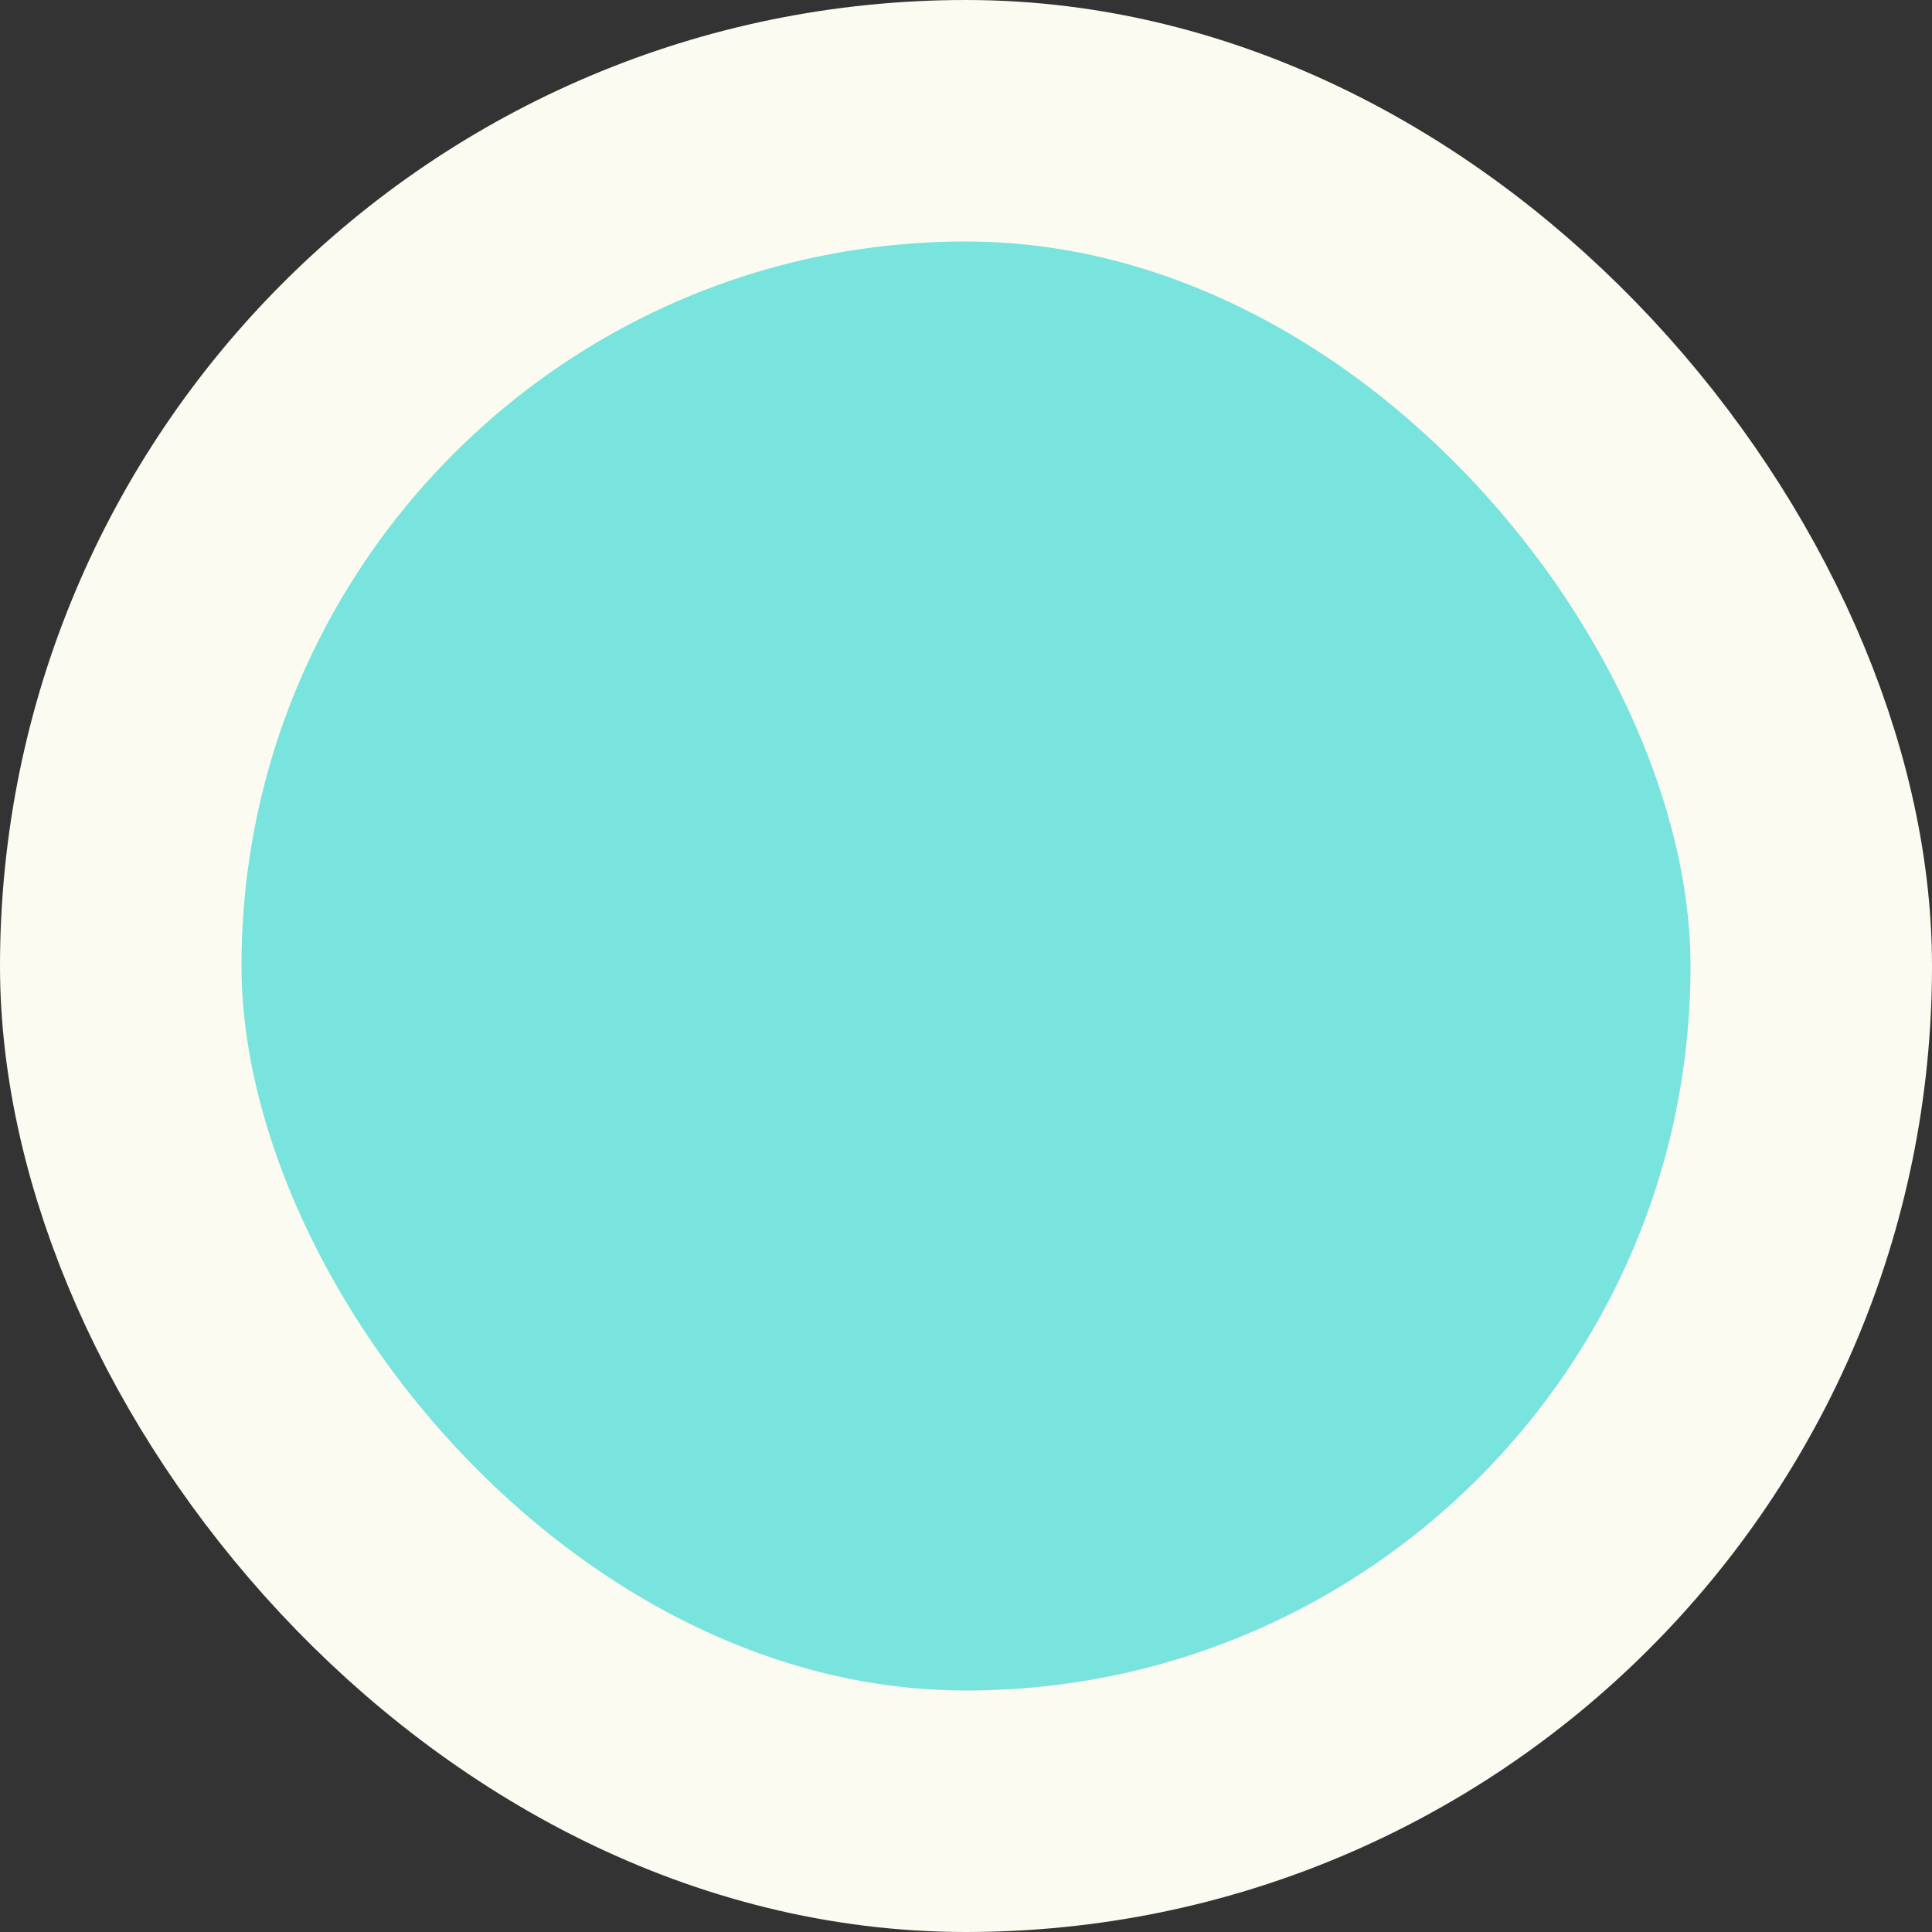<svg width="24" height="24" viewBox="0 0 24 24" fill="none" xmlns="http://www.w3.org/2000/svg">
<rect x="0" y="0" width="24" height="24" fill="#333333" stroke="none"/>
<rect x="1.5" y="1.5" width="21" height="21" rx="10.5" fill="#79E3DD"/>
<rect x="1.5" y="1.5" width="21" height="21" rx="10.5" stroke="#FBFBF1" stroke-width="3"/>
</svg>
